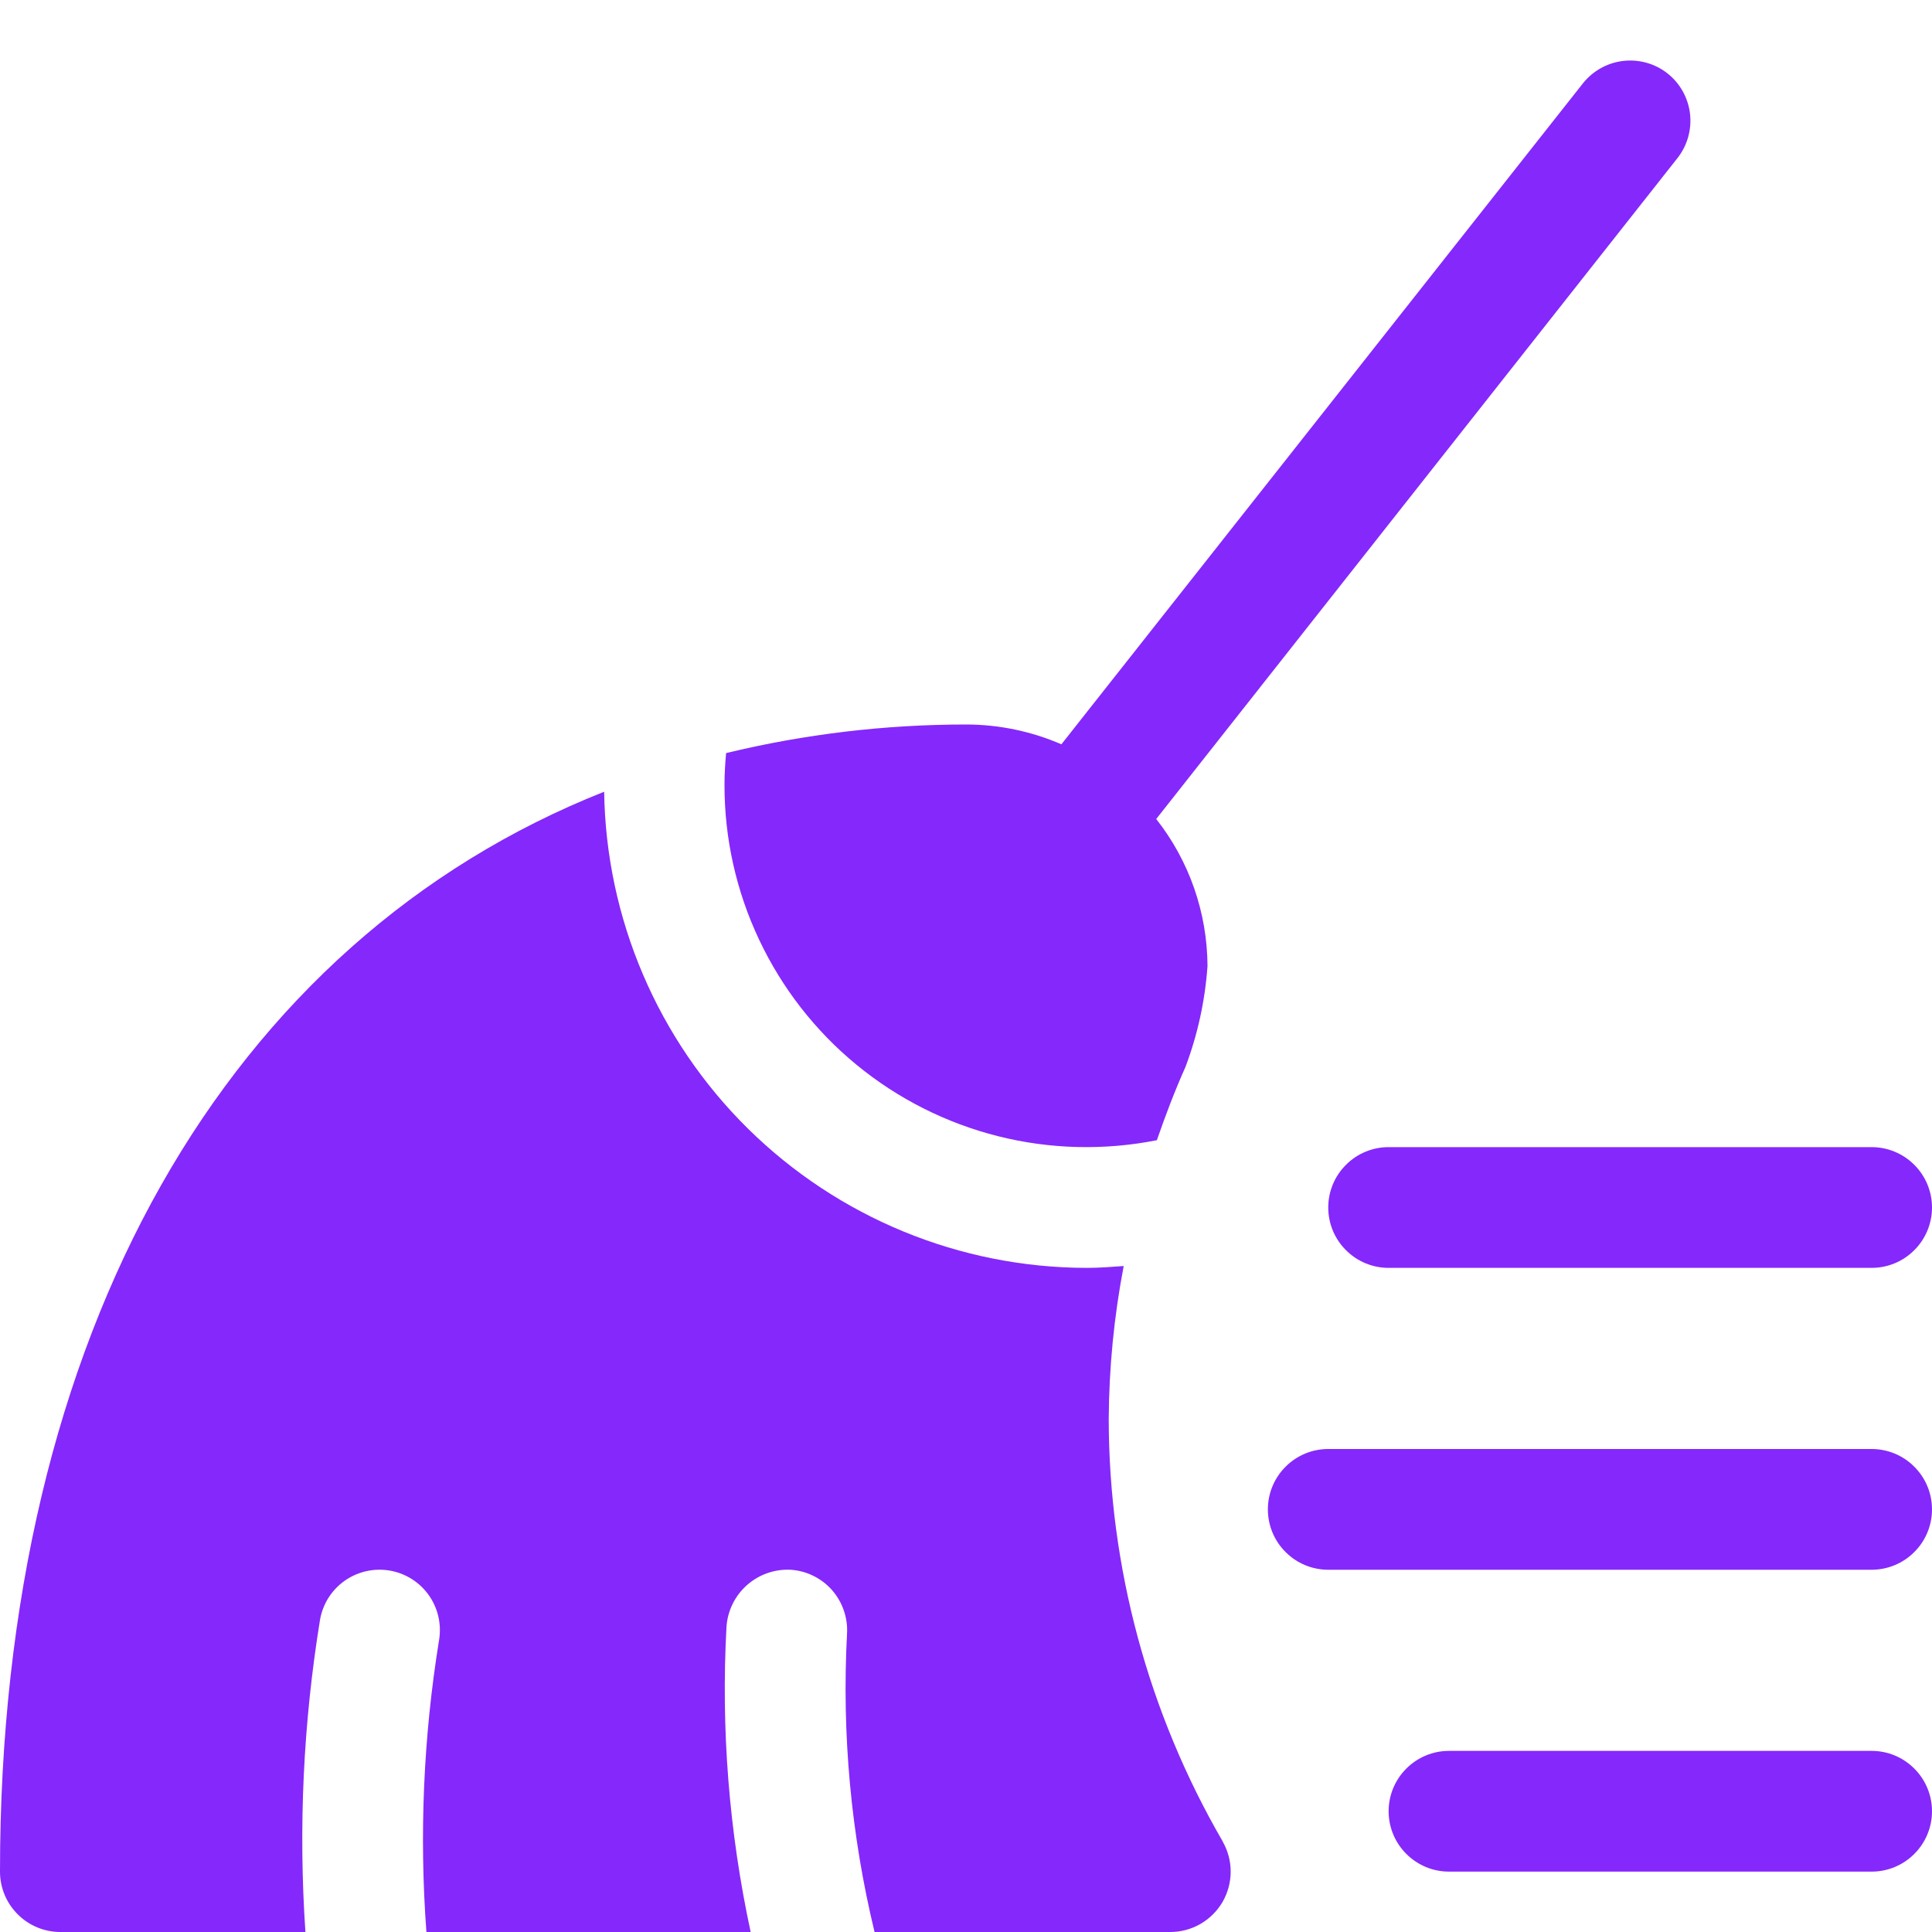 <svg width="24" height="24" viewBox="0 0 24 24" fill="none" xmlns="http://www.w3.org/2000/svg">
<g clip-path="url(#clip0_1579_11258)">
<path d="M20.713 0.911C20.558 0.789 20.36 0.734 20.163 0.757C19.966 0.78 19.787 0.881 19.663 1.036L13.185 9.246C12.811 9.084 12.408 9 12 9C10.996 9 9.996 9.119 9.02 9.355C9.008 9.485 9 9.617 9 9.75C8.999 10.415 9.146 11.072 9.43 11.673C9.714 12.275 10.127 12.806 10.641 13.228C11.155 13.65 11.756 13.953 12.401 14.115C13.046 14.277 13.719 14.293 14.371 14.164C14.477 13.859 14.591 13.556 14.726 13.255C14.878 12.852 14.97 12.429 15 12C14.997 11.337 14.773 10.694 14.363 10.174L20.838 1.964C20.961 1.808 21.017 1.609 20.994 1.412C20.97 1.215 20.87 1.034 20.713 0.911Z" fill="#8528FB"/>
<path d="M17.25 15.75C17.051 15.75 16.86 15.671 16.72 15.53C16.579 15.39 16.5 15.199 16.5 15C16.5 14.801 16.579 14.61 16.72 14.47C16.86 14.329 17.051 14.25 17.25 14.25H23.25C23.449 14.25 23.64 14.329 23.78 14.47C23.921 14.61 24 14.801 24 15C24 15.199 23.921 15.39 23.78 15.53C23.64 15.671 23.449 15.75 23.25 15.75H17.25Z" fill="#8528FB"/>
<path d="M16.5 19.5C16.301 19.5 16.11 19.421 15.97 19.28C15.829 19.14 15.75 18.949 15.75 18.75C15.75 18.551 15.829 18.36 15.97 18.22C16.11 18.079 16.301 18 16.5 18H23.25C23.449 18 23.64 18.079 23.78 18.22C23.921 18.36 24 18.551 24 18.75C24 18.949 23.921 19.14 23.78 19.28C23.64 19.421 23.449 19.5 23.25 19.5H16.5Z" fill="#8528FB"/>
<path d="M23.25 23.25H18C17.801 23.25 17.61 23.171 17.47 23.03C17.329 22.89 17.25 22.699 17.25 22.5C17.25 22.301 17.329 22.11 17.47 21.97C17.61 21.829 17.801 21.75 18 21.75H23.25C23.449 21.75 23.64 21.829 23.78 21.97C23.921 22.11 24 22.301 24 22.5C24 22.699 23.921 22.89 23.78 23.03C23.64 23.171 23.449 23.25 23.25 23.25Z" fill="#8528FB"/>
<path d="M15.189 22.875C14.264 21.28 13.775 19.469 13.773 17.625C13.777 16.988 13.839 16.352 13.959 15.727C13.809 15.738 13.655 15.75 13.5 15.75C11.924 15.748 10.413 15.126 9.291 14.02C8.17 12.913 7.528 11.41 7.505 9.835C2.838 11.686 0 16.541 0 23.25C0 23.449 0.079 23.64 0.22 23.78C0.36 23.921 0.551 24 0.75 24H3.794C3.706 22.705 3.767 21.405 3.975 20.124C4.008 19.928 4.118 19.753 4.28 19.638C4.442 19.523 4.644 19.477 4.84 19.51C5.036 19.543 5.211 19.653 5.326 19.815C5.441 19.977 5.487 20.178 5.454 20.375C5.26 21.573 5.207 22.79 5.297 24H9.325C9.056 22.754 8.955 21.477 9.025 20.203C9.04 20.006 9.131 19.822 9.279 19.691C9.428 19.559 9.621 19.491 9.819 19.5C9.917 19.506 10.014 19.531 10.102 19.575C10.191 19.618 10.27 19.678 10.335 19.752C10.4 19.826 10.45 19.912 10.482 20.005C10.514 20.098 10.528 20.197 10.522 20.295C10.456 21.54 10.571 22.788 10.864 24H14.539C14.67 24 14.8 23.965 14.914 23.899C15.027 23.833 15.122 23.739 15.188 23.625C15.253 23.511 15.288 23.381 15.288 23.25C15.288 23.118 15.253 22.989 15.188 22.875H15.189Z" fill="#8528FB"/>
</g>
<defs>
<clipPath id="clip0_1579_11258">
<rect width="24" height="24" fill="white"/>
</clipPath>
</defs>
</svg>
